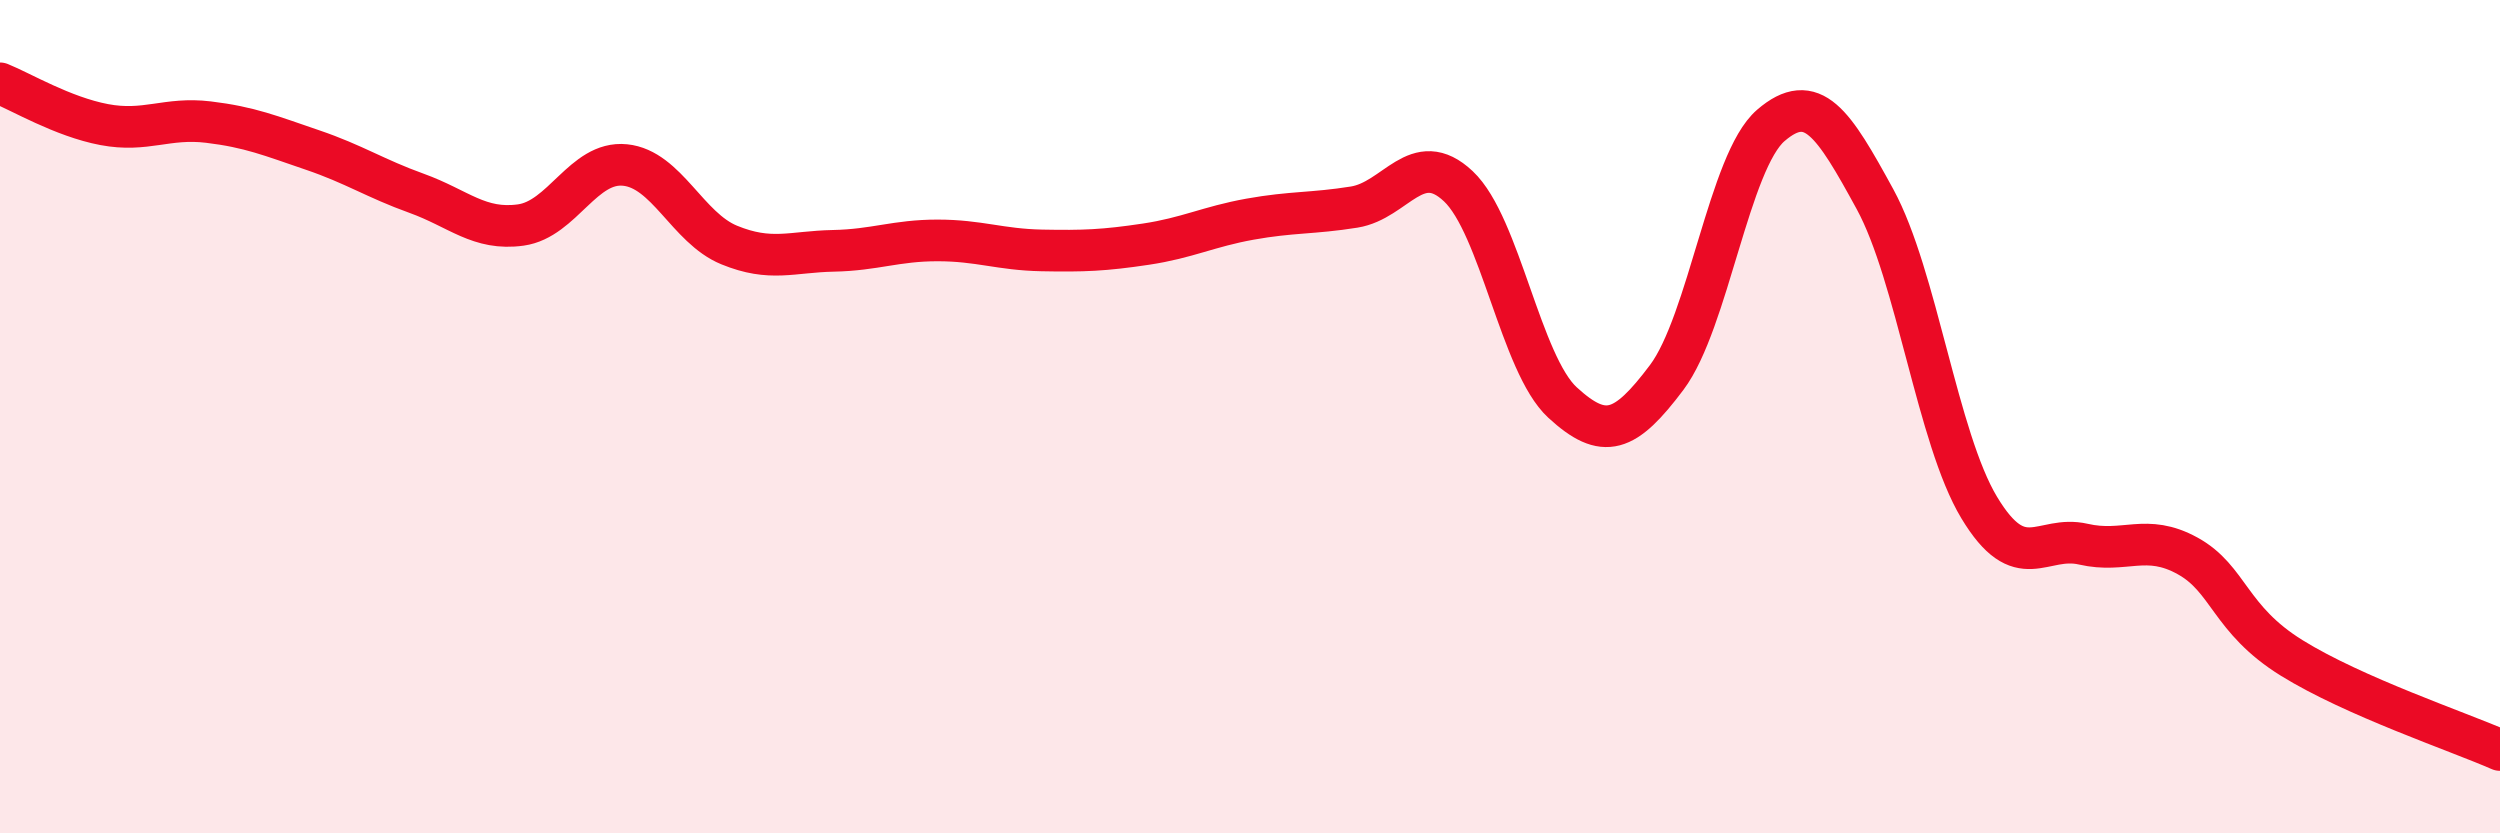 
    <svg width="60" height="20" viewBox="0 0 60 20" xmlns="http://www.w3.org/2000/svg">
      <path
        d="M 0,2 C 0.5,2.2 1.5,2.8 2.5,2.99 C 3.5,3.18 4,2.81 5,2.93 C 6,3.05 6.5,3.26 7.5,3.6 C 8.5,3.94 9,4.28 10,4.64 C 11,5 11.5,5.54 12.5,5.4 C 13.5,5.26 14,3.86 15,3.96 C 16,4.06 16.5,5.47 17.5,5.88 C 18.5,6.29 19,6.04 20,6.02 C 21,6 21.5,5.77 22.5,5.77 C 23.5,5.77 24,5.99 25,6.01 C 26,6.03 26.5,6.01 27.5,5.86 C 28.5,5.71 29,5.44 30,5.26 C 31,5.08 31.5,5.13 32.5,4.97 C 33.5,4.81 34,3.53 35,4.47 C 36,5.41 36.5,8.74 37.5,9.66 C 38.5,10.58 39,10.39 40,9.06 C 41,7.73 41.5,3.87 42.5,3.01 C 43.5,2.15 44,2.95 45,4.78 C 46,6.61 46.5,10.52 47.5,12.18 C 48.5,13.84 49,12.83 50,13.06 C 51,13.29 51.5,12.79 52.5,13.34 C 53.5,13.89 53.5,14.86 55,15.79 C 56.5,16.72 59,17.56 60,18L60 20L0 20Z"
        fill="#EB0A25"
        opacity="0.1"
        stroke-linecap="round"
        stroke-linejoin="round"
      />
      <path
        d="M 0,2 C 0.5,2.2 1.5,2.8 2.5,2.99 C 3.5,3.18 4,2.81 5,2.93 C 6,3.05 6.5,3.26 7.5,3.6 C 8.5,3.94 9,4.28 10,4.64 C 11,5 11.5,5.54 12.5,5.4 C 13.5,5.26 14,3.86 15,3.96 C 16,4.06 16.5,5.47 17.5,5.88 C 18.5,6.29 19,6.04 20,6.02 C 21,6 21.5,5.77 22.5,5.77 C 23.5,5.77 24,5.99 25,6.01 C 26,6.03 26.5,6.01 27.5,5.86 C 28.5,5.71 29,5.44 30,5.26 C 31,5.08 31.5,5.13 32.5,4.97 C 33.5,4.81 34,3.53 35,4.47 C 36,5.41 36.5,8.74 37.5,9.66 C 38.5,10.58 39,10.39 40,9.06 C 41,7.73 41.5,3.87 42.5,3.01 C 43.5,2.15 44,2.95 45,4.78 C 46,6.61 46.5,10.52 47.5,12.18 C 48.5,13.84 49,12.83 50,13.06 C 51,13.29 51.5,12.79 52.5,13.34 C 53.5,13.89 53.5,14.86 55,15.79 C 56.5,16.72 59,17.56 60,18"
        stroke="#EB0A25"
        stroke-width="1"
        fill="none"
        stroke-linecap="round"
        stroke-linejoin="round"
      />
    </svg>
  